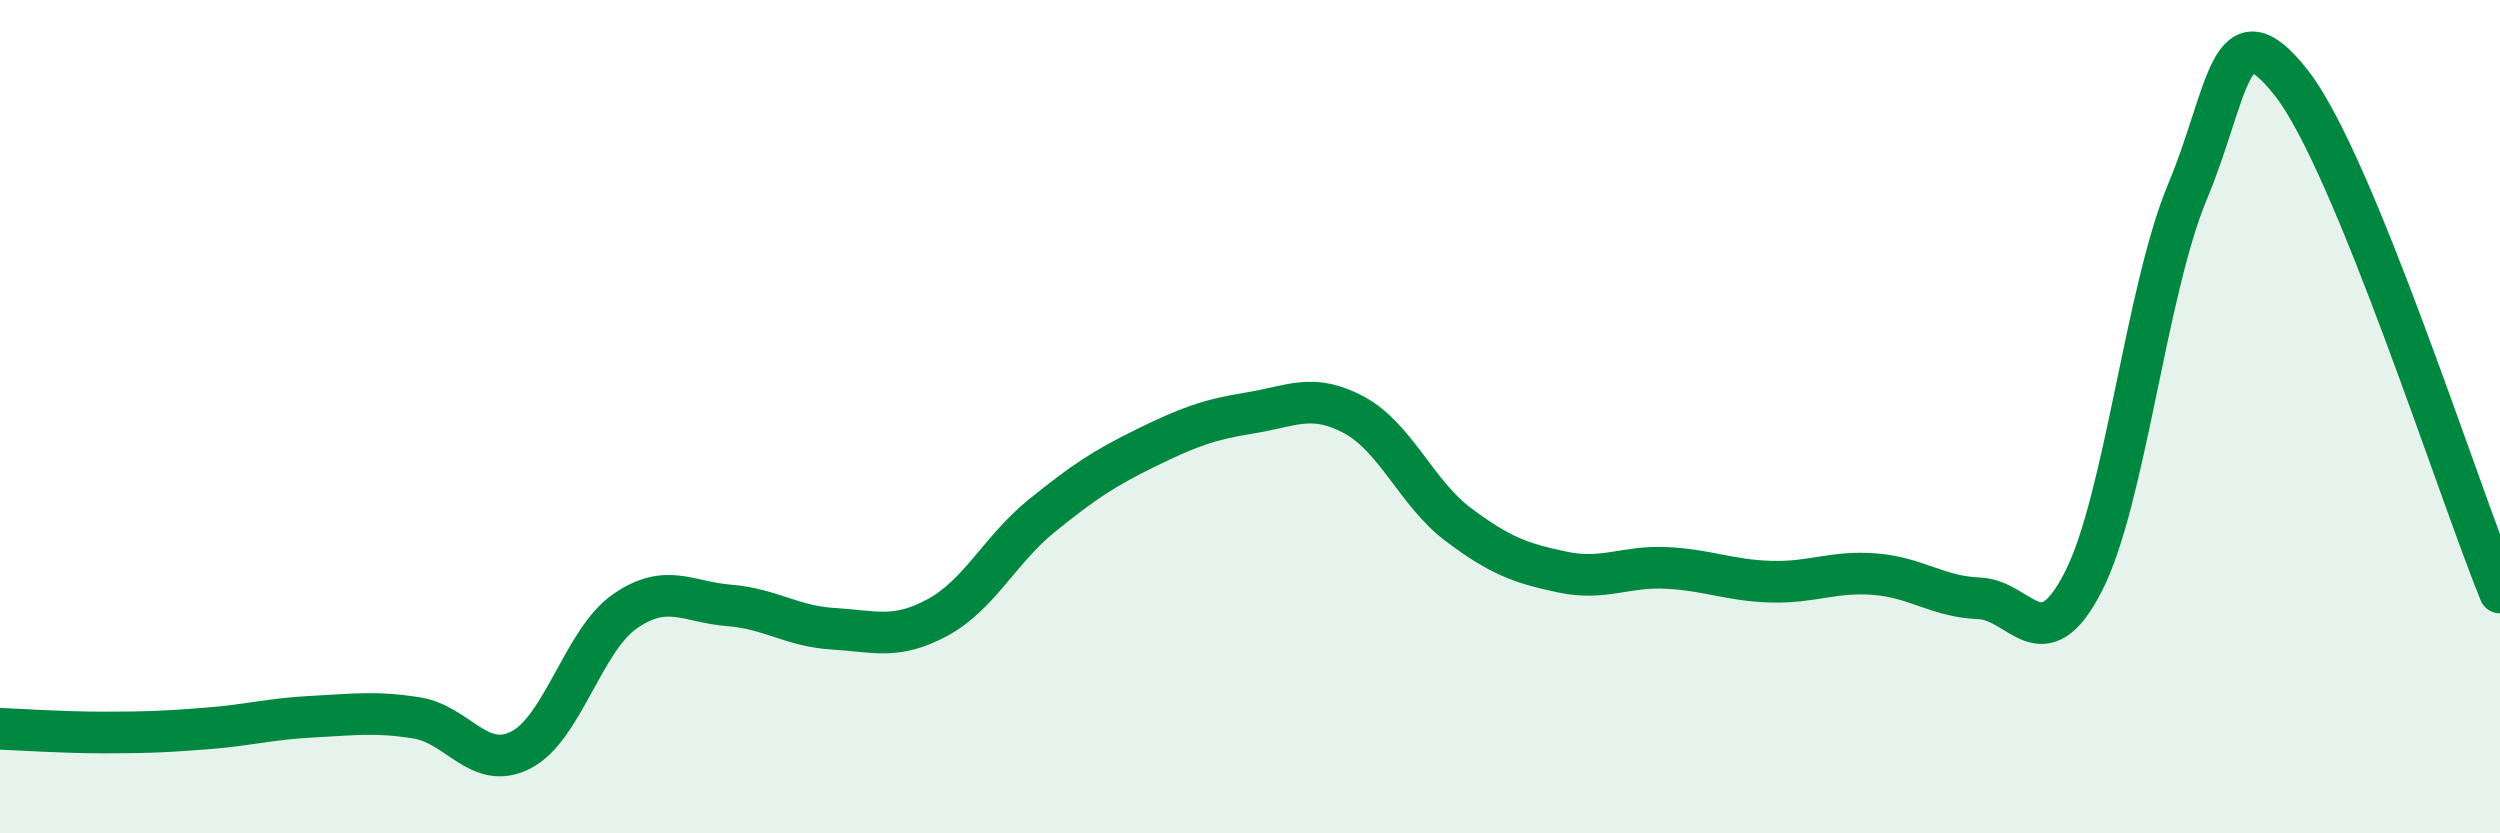
    <svg width="60" height="20" viewBox="0 0 60 20" xmlns="http://www.w3.org/2000/svg">
      <path
        d="M 0,17.49 C 0.5,17.51 1.5,17.58 2.5,17.58 C 3.5,17.58 4,17.56 5,17.48 C 6,17.4 6.5,17.25 7.5,17.2 C 8.5,17.15 9,17.07 10,17.23 C 11,17.39 11.5,18.51 12.5,18 C 13.5,17.49 14,15.36 15,14.67 C 16,13.98 16.5,14.45 17.5,14.53 C 18.5,14.61 19,15.03 20,15.09 C 21,15.15 21.5,15.36 22.5,14.82 C 23.5,14.28 24,13.19 25,12.38 C 26,11.57 26.5,11.24 27.5,10.75 C 28.5,10.26 29,10.07 30,9.91 C 31,9.75 31.5,9.42 32.5,9.96 C 33.5,10.5 34,11.84 35,12.59 C 36,13.34 36.5,13.52 37.5,13.73 C 38.5,13.94 39,13.58 40,13.63 C 41,13.68 41.5,13.93 42.5,13.96 C 43.5,13.99 44,13.7 45,13.78 C 46,13.86 46.5,14.32 47.5,14.36 C 48.5,14.4 49,15.91 50,13.96 C 51,12.01 51.5,6.99 52.5,4.6 C 53.5,2.21 53.5,0.08 55,2 C 56.5,3.92 59,11.78 60,14.22L60 20L0 20Z"
        fill="#008740"
        opacity="0.1"
        stroke-linecap="round"
        stroke-linejoin="round"
      />
      <path
        d="M 0,17.49 C 0.5,17.51 1.5,17.58 2.5,17.58 C 3.5,17.58 4,17.56 5,17.48 C 6,17.4 6.5,17.25 7.5,17.2 C 8.5,17.15 9,17.07 10,17.23 C 11,17.39 11.5,18.51 12.5,18 C 13.5,17.49 14,15.36 15,14.67 C 16,13.98 16.5,14.45 17.5,14.53 C 18.5,14.61 19,15.03 20,15.09 C 21,15.15 21.5,15.36 22.5,14.82 C 23.5,14.28 24,13.19 25,12.38 C 26,11.57 26.5,11.24 27.5,10.75 C 28.5,10.26 29,10.07 30,9.91 C 31,9.75 31.5,9.42 32.5,9.96 C 33.5,10.5 34,11.84 35,12.59 C 36,13.34 36.5,13.52 37.5,13.73 C 38.5,13.94 39,13.58 40,13.63 C 41,13.68 41.5,13.93 42.5,13.96 C 43.5,13.99 44,13.7 45,13.78 C 46,13.86 46.5,14.32 47.5,14.36 C 48.5,14.4 49,15.91 50,13.96 C 51,12.01 51.5,6.99 52.5,4.6 C 53.5,2.21 53.5,0.08 55,2 C 56.5,3.92 59,11.78 60,14.22"
        stroke="#008740"
        stroke-width="1"
        fill="none"
        stroke-linecap="round"
        stroke-linejoin="round"
      />
    </svg>
  